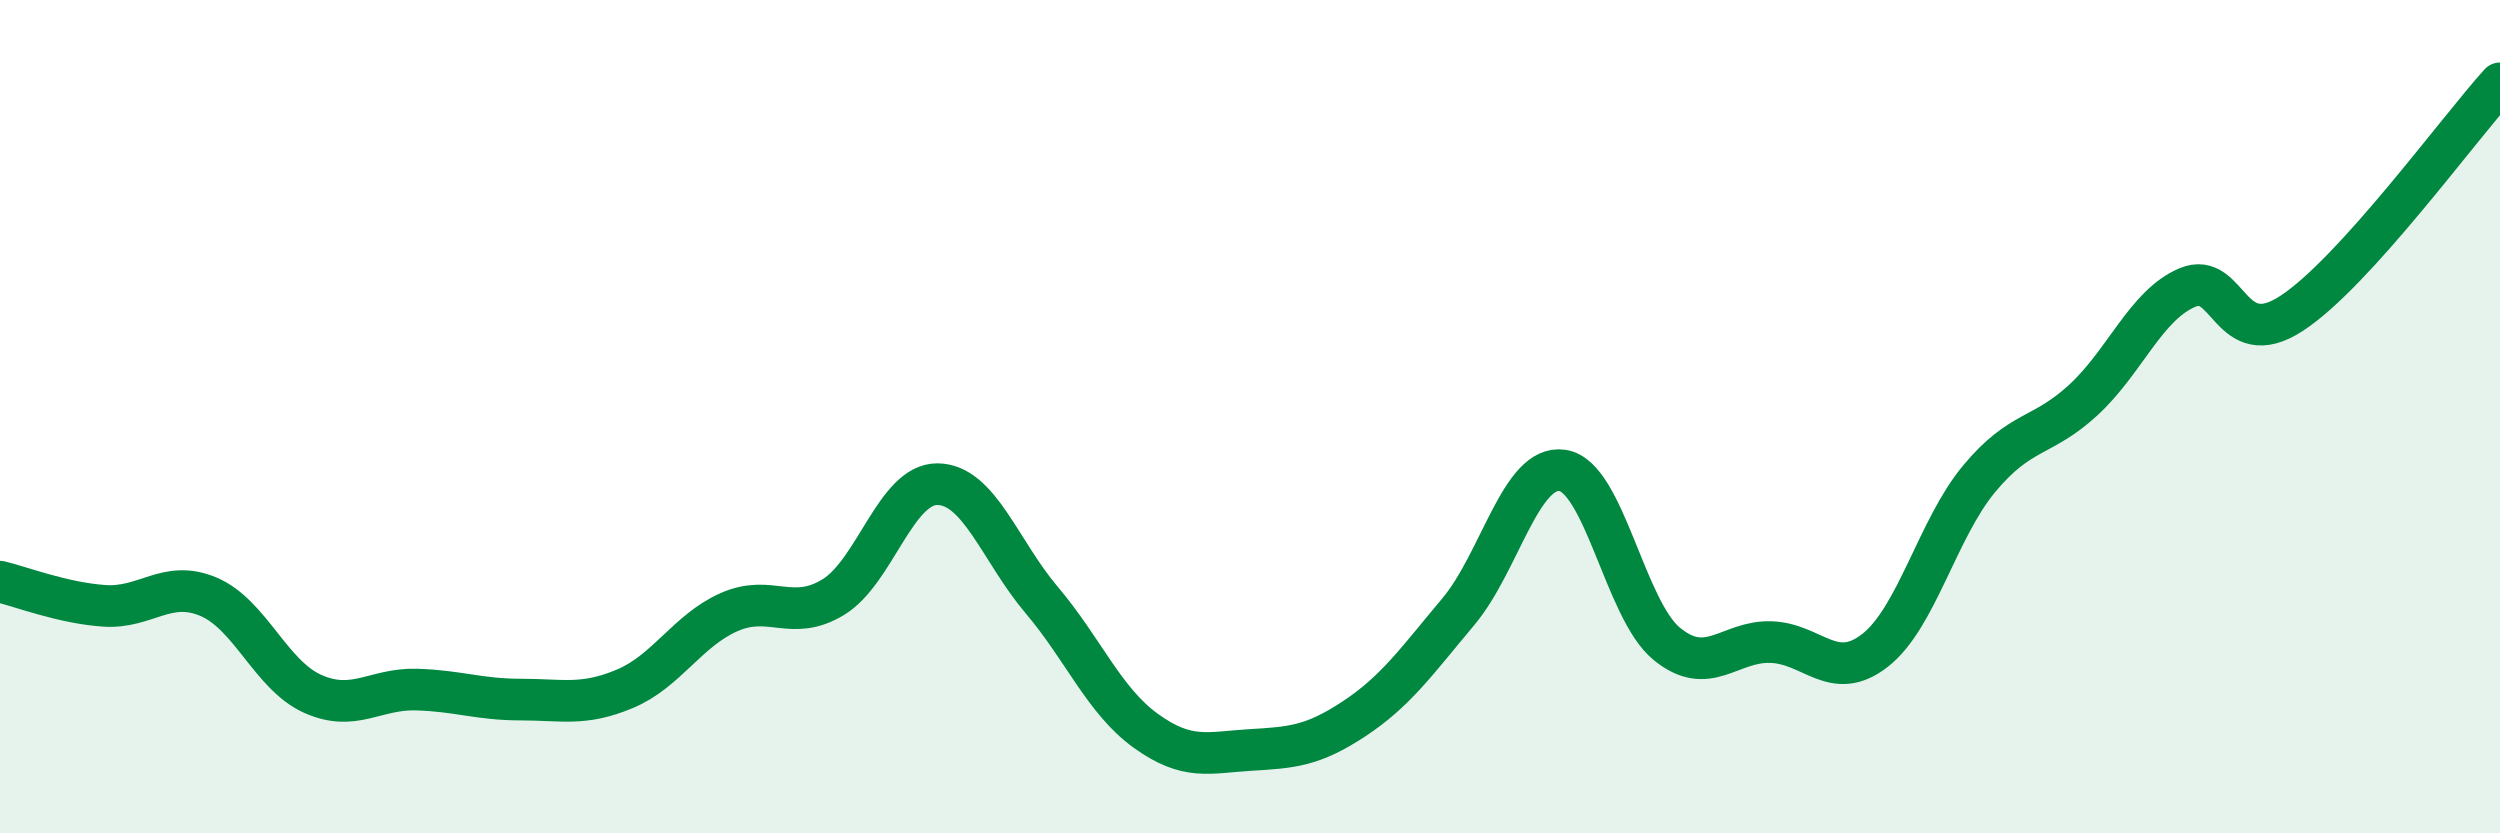 
    <svg width="60" height="20" viewBox="0 0 60 20" xmlns="http://www.w3.org/2000/svg">
      <path
        d="M 0,13.96 C 0.5,14.08 1.5,14.47 2.5,14.54 C 3.5,14.61 4,13.9 5,14.32 C 6,14.74 6.5,16.2 7.5,16.65 C 8.5,17.1 9,16.52 10,16.55 C 11,16.58 11.5,16.79 12.5,16.79 C 13.5,16.79 14,16.95 15,16.53 C 16,16.11 16.5,15.13 17.5,14.69 C 18.5,14.25 19,14.94 20,14.33 C 21,13.72 21.5,11.61 22.5,11.62 C 23.5,11.63 24,13.22 25,14.4 C 26,15.58 26.5,16.82 27.5,17.54 C 28.5,18.26 29,18.06 30,18 C 31,17.94 31.5,17.91 32.5,17.25 C 33.5,16.59 34,15.87 35,14.68 C 36,13.49 36.5,11.14 37.5,11.29 C 38.5,11.44 39,14.63 40,15.45 C 41,16.27 41.5,15.38 42.5,15.41 C 43.5,15.44 44,16.39 45,15.61 C 46,14.83 46.5,12.69 47.5,11.49 C 48.5,10.29 49,10.52 50,9.6 C 51,8.68 51.5,7.32 52.5,6.9 C 53.5,6.48 53.5,8.5 55,7.52 C 56.5,6.54 59,3.1 60,2L60 20L0 20Z"
        fill="#008740"
        opacity="0.1"
        stroke-linecap="round"
        stroke-linejoin="round"
      />
      <path
        d="M 0,13.96 C 0.5,14.08 1.5,14.47 2.5,14.54 C 3.5,14.61 4,13.9 5,14.32 C 6,14.74 6.5,16.2 7.5,16.65 C 8.5,17.1 9,16.52 10,16.55 C 11,16.58 11.5,16.79 12.5,16.79 C 13.5,16.79 14,16.95 15,16.53 C 16,16.11 16.5,15.13 17.5,14.69 C 18.5,14.25 19,14.94 20,14.33 C 21,13.72 21.5,11.61 22.5,11.62 C 23.5,11.63 24,13.22 25,14.4 C 26,15.58 26.5,16.82 27.5,17.54 C 28.5,18.26 29,18.06 30,18 C 31,17.94 31.5,17.91 32.5,17.25 C 33.5,16.59 34,15.87 35,14.68 C 36,13.49 36.5,11.14 37.5,11.29 C 38.5,11.44 39,14.63 40,15.45 C 41,16.27 41.5,15.38 42.5,15.41 C 43.5,15.44 44,16.39 45,15.61 C 46,14.83 46.5,12.69 47.5,11.49 C 48.5,10.29 49,10.52 50,9.6 C 51,8.68 51.5,7.32 52.5,6.9 C 53.5,6.48 53.5,8.5 55,7.52 C 56.5,6.54 59,3.1 60,2"
        stroke="#008740"
        stroke-width="1"
        fill="none"
        stroke-linecap="round"
        stroke-linejoin="round"
      />
    </svg>
  